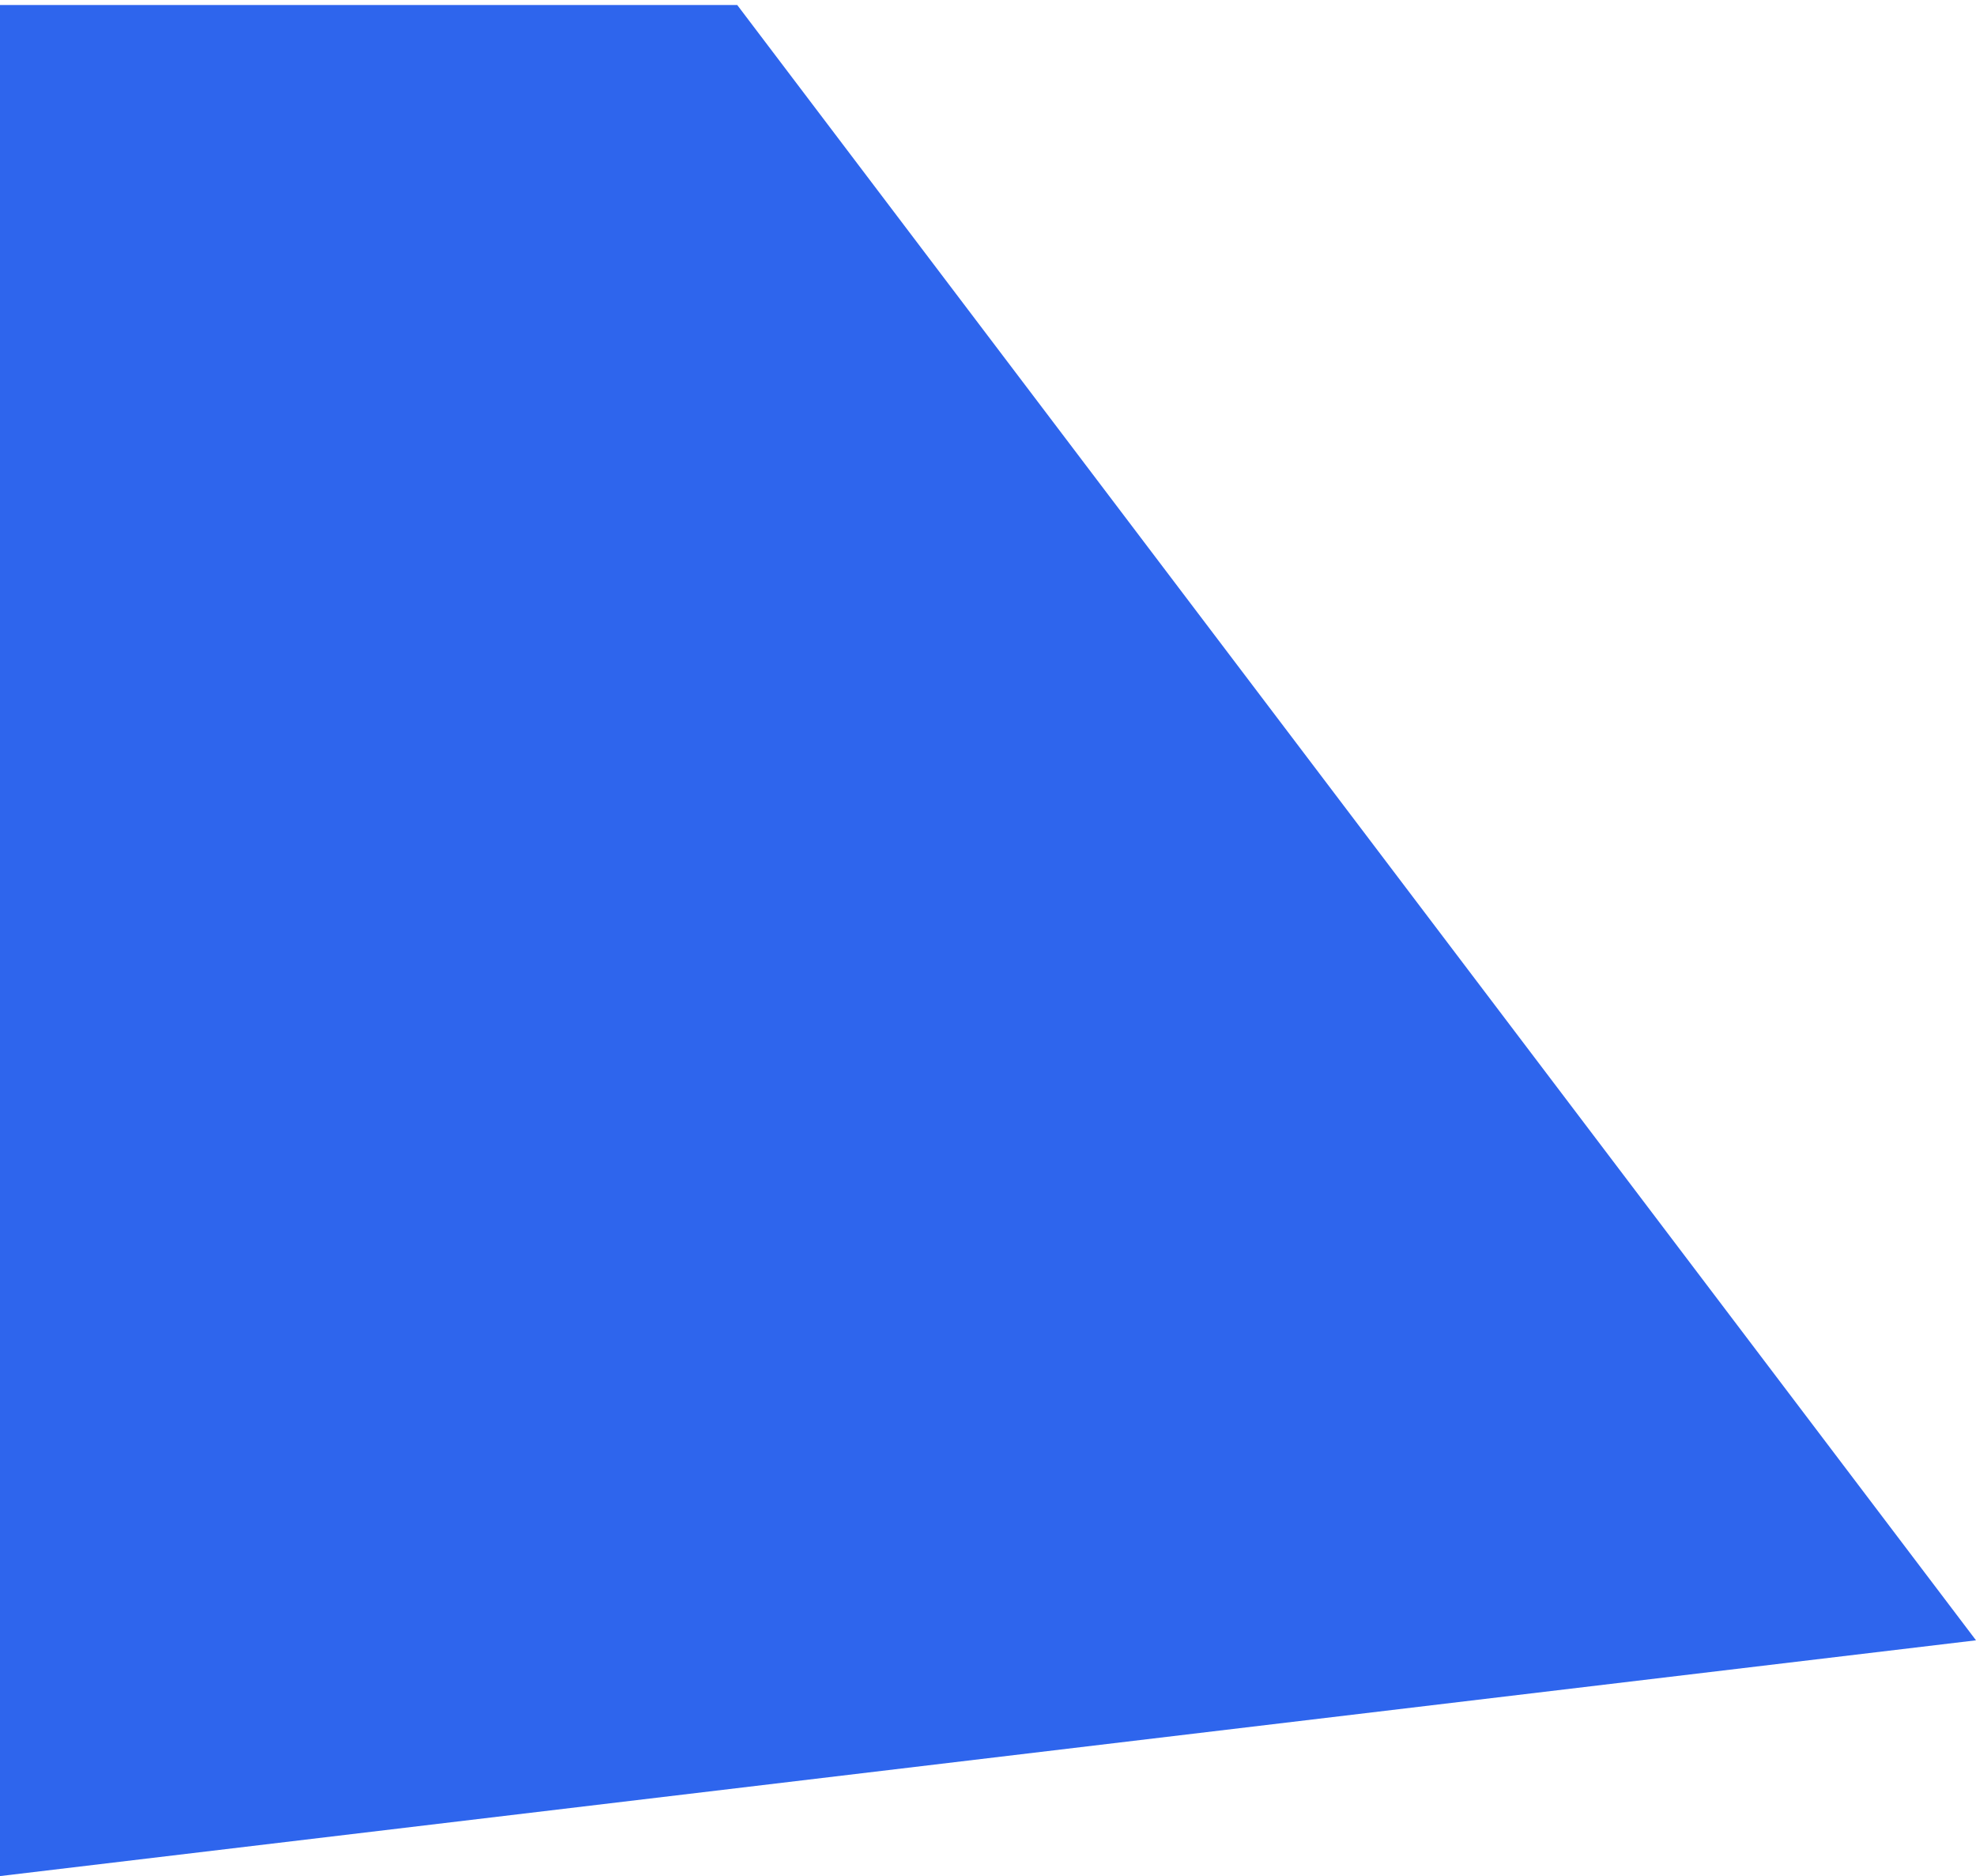 <?xml version="1.0" encoding="UTF-8"?> <svg xmlns="http://www.w3.org/2000/svg" width="197" height="187" viewBox="0 0 197 187" fill="none"> <path d="M73.5 0.5H0V187L197 163.5L73.5 0.5Z" fill="#2E65ED"></path> </svg> 